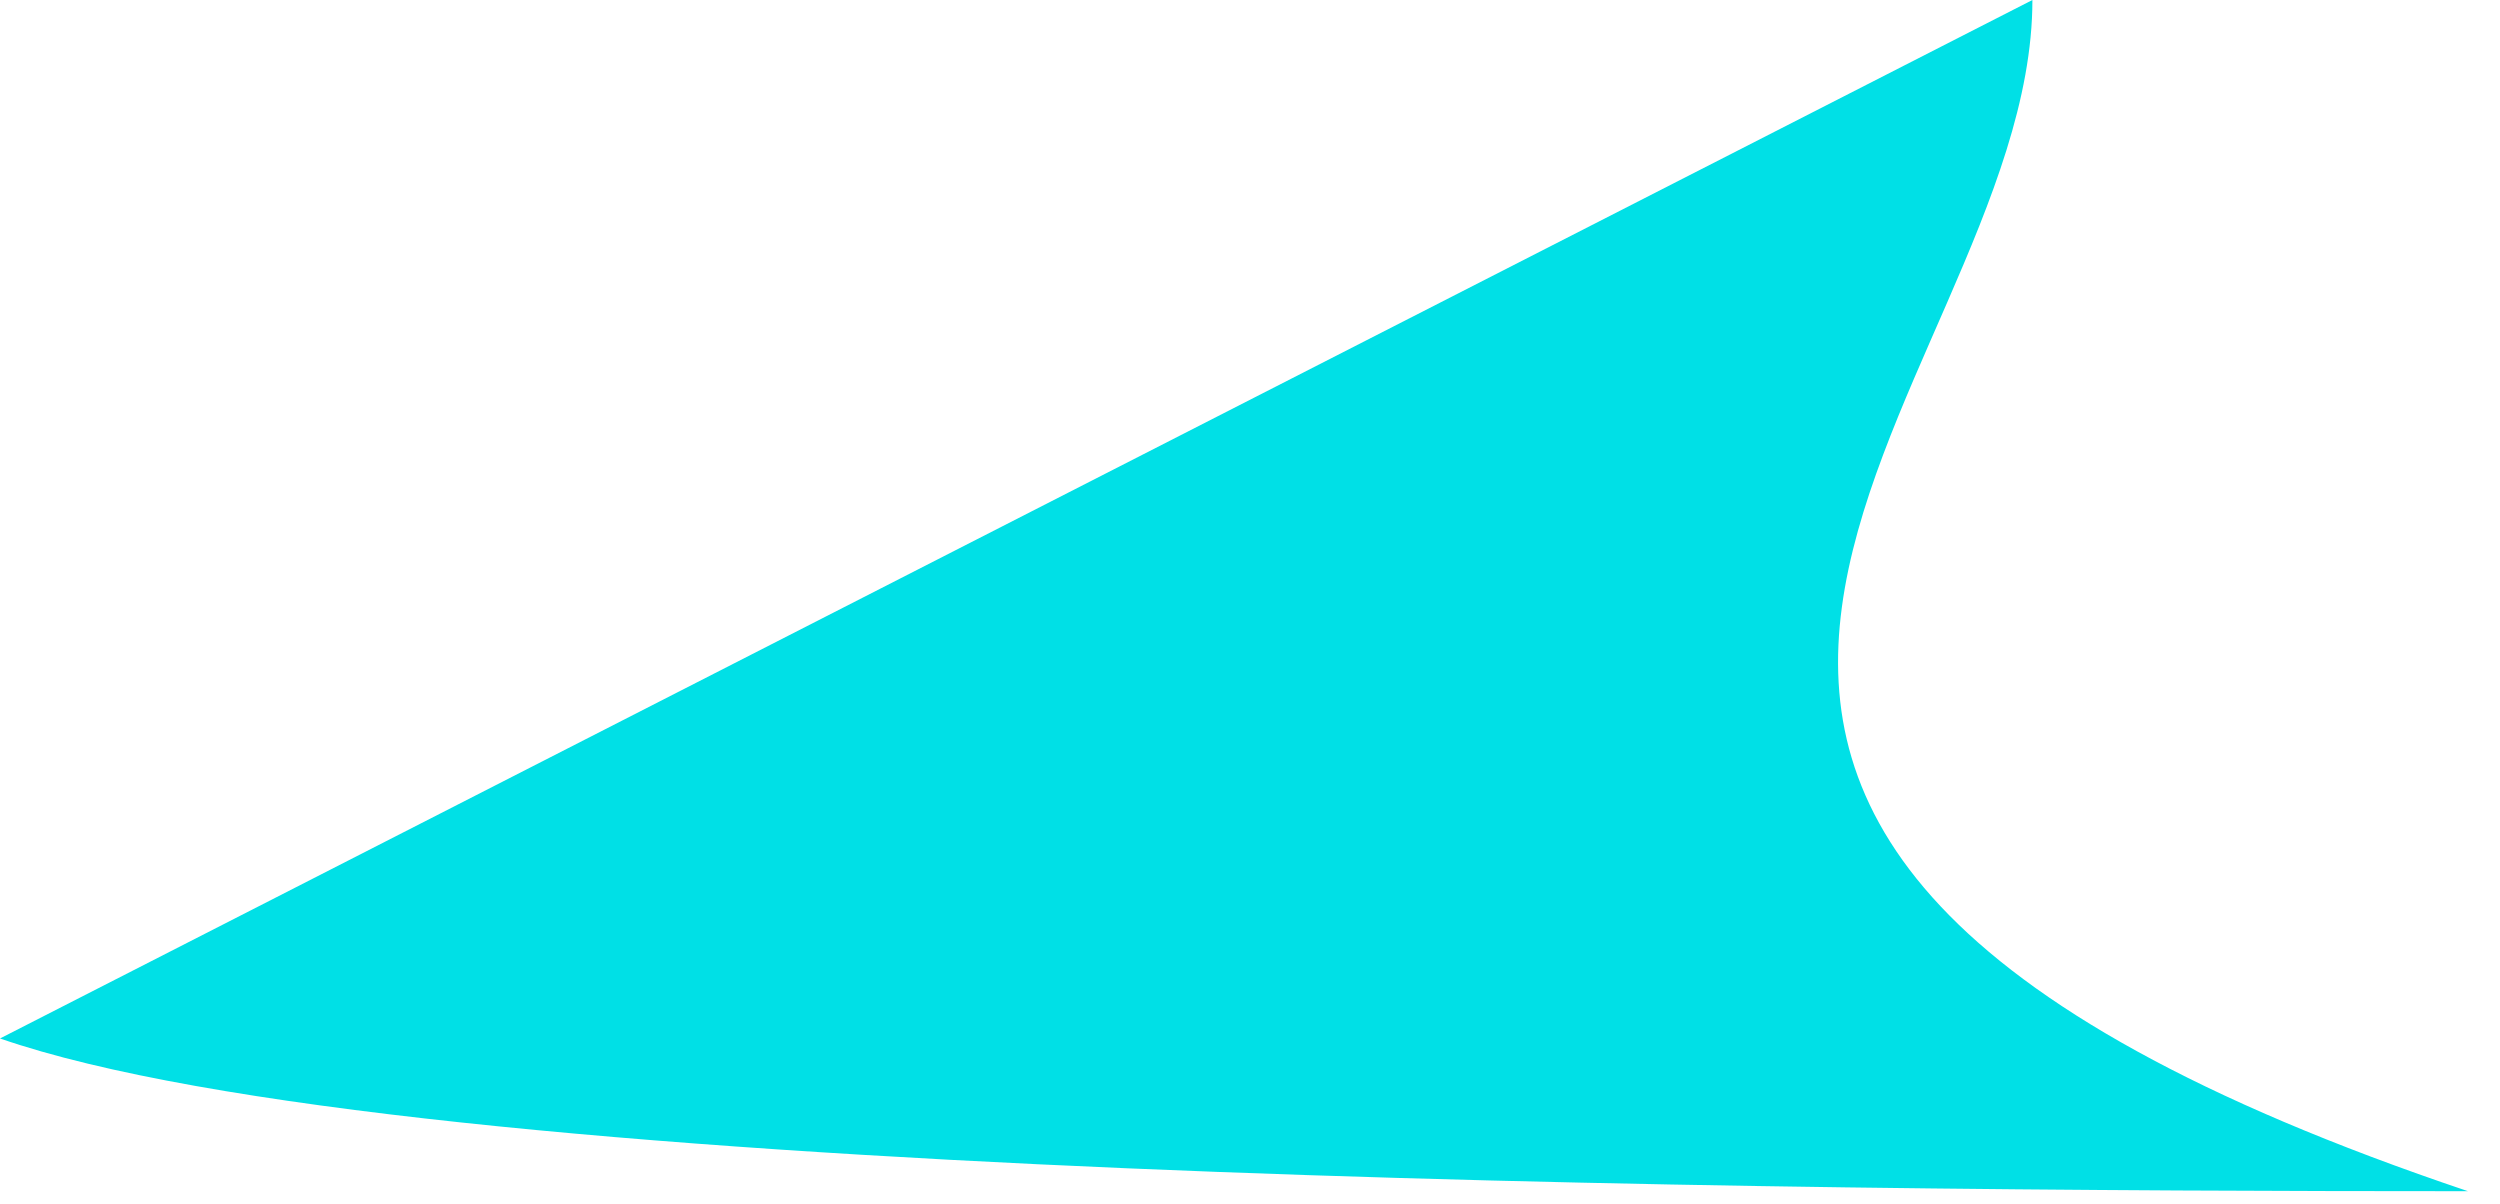<svg width="54" height="26" viewBox="0 0 54 26" fill="none" xmlns="http://www.w3.org/2000/svg">
<path d="M53.308 25.73C29.79 17.813 43.9 8.577 43.9 0L0 22.431C8.885 25.51 38.256 25.73 53.308 25.73Z" fill="#00E0E6"/>
</svg>
